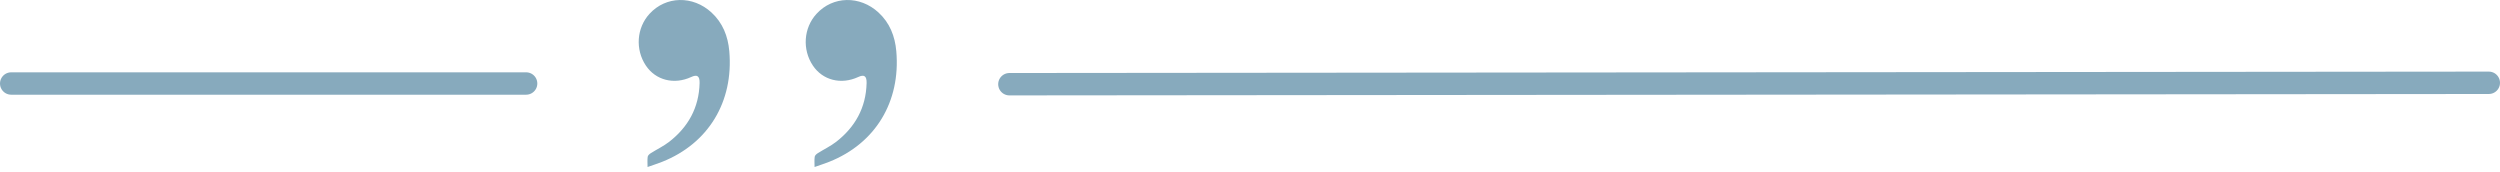 <?xml version="1.0" encoding="UTF-8"?>
<svg xmlns="http://www.w3.org/2000/svg" width="335" height="23" viewBox="0 0 335 23" fill="none">
  <path d="M1.5 11.19L70.5 11.19" stroke="#87AABD" stroke-width="3" stroke-linecap="round"></path>
  <g clip-path="url(#clip0_261_84)">
    <path d="M86.773 22.379C86.773 21.861 86.732 21.428 86.791 21.009C86.816 20.831 87.024 20.64 87.195 20.533C88.022 20.008 88.92 19.588 89.691 18.986C92.186 17.035 93.665 14.467 93.746 11.131C93.769 10.184 93.42 9.947 92.626 10.317C90.329 11.382 87.859 10.757 86.541 8.778C85.105 6.619 85.307 3.743 87.029 1.858C89.228 -0.55 92.847 -0.623 95.344 1.679C96.838 3.057 97.549 4.836 97.726 6.86C98.32 13.64 94.919 19.229 88.729 21.684C88.116 21.927 87.489 22.126 86.773 22.379Z" fill="#87AABD"></path>
  </g>
  <g clip-path="url(#clip1_261_84)">
    <path d="M109.152 22.379C109.152 21.861 109.111 21.428 109.17 21.009C109.195 20.831 109.403 20.64 109.574 20.533C110.401 20.008 111.299 19.588 112.07 18.986C114.565 17.035 116.044 14.467 116.125 11.131C116.148 10.184 115.799 9.947 115.005 10.317C112.708 11.382 110.238 10.757 108.92 8.778C107.483 6.619 107.686 3.743 109.408 1.858C111.607 -0.55 115.226 -0.623 117.723 1.679C119.217 3.057 119.928 4.836 120.105 6.86C120.699 13.64 117.298 19.229 111.108 21.684C110.495 21.927 109.868 22.126 109.152 22.379Z" fill="#87AABD"></path>
  </g>
  <path d="M135.258 11.284L333.5 11.095" stroke="#87AABD" stroke-width="3" stroke-linecap="round"></path>
  <defs>
    <clipPath id="clip0_261_84">
      <rect width="22.379" height="22.379" fill="white" transform="translate(80.5)"></rect>
    </clipPath>
    <clipPath id="clip1_261_84">
      <rect width="22.379" height="22.379" fill="white" transform="translate(102.879)"></rect>
    </clipPath>
  </defs>
</svg>
